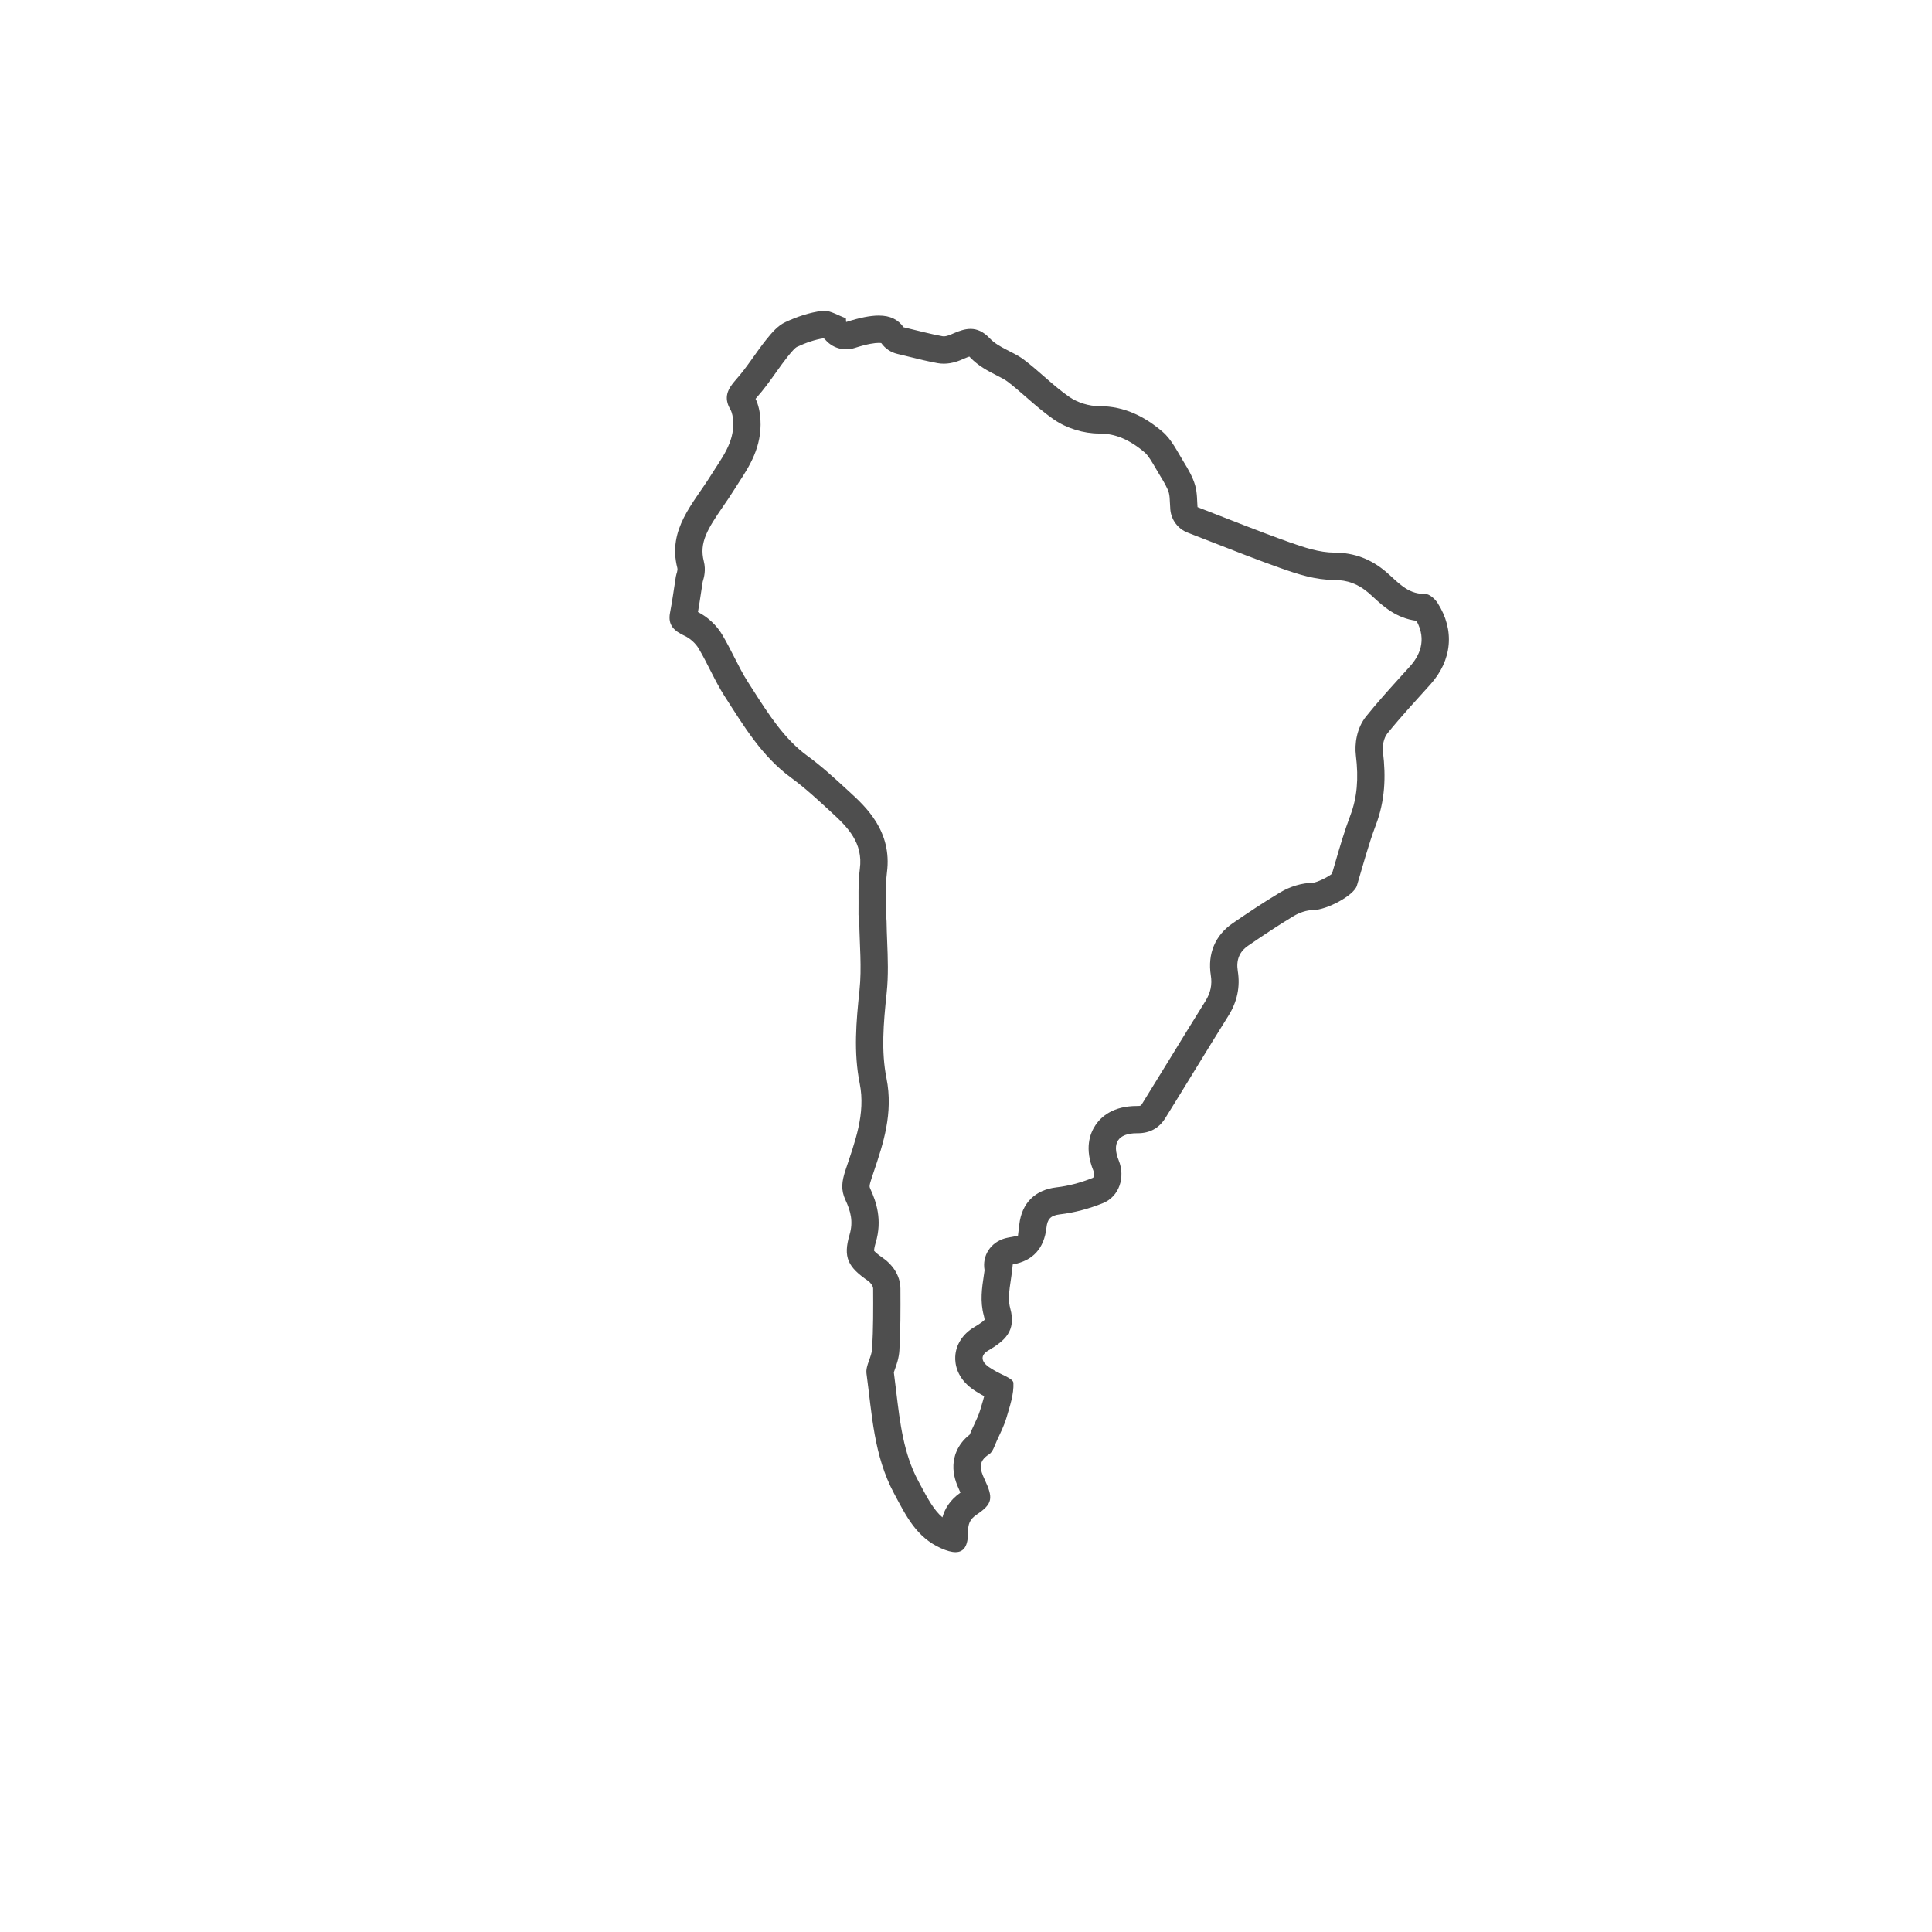 <?xml version="1.0" encoding="UTF-8"?>
<svg id="Layer_1" data-name="Layer 1" xmlns="http://www.w3.org/2000/svg" viewBox="0 0 800 800">
  <defs>
    <style>
      .cls-1 {
        fill: #fff;
      }

      .cls-2 {
        fill: #4e4e4e;
      }
    </style>
  </defs>
  <rect class="cls-1" width="800" height="800"/>
  <path class="cls-2" d="M340.86,140.06c.18,.07,.39,.16,.61,.26,.71,.91,1.57,1.71,2.55,2.38,1.9,1.29,4.11,1.95,6.35,1.95,1.16,0,2.33-.18,3.46-.54,5.46-1.76,8.47-2.12,10.04-2.12,.54,0,.88,.04,1.06,.08,0,.01,.02,.02,.03,.04,1.59,2.23,3.93,3.8,6.6,4.43,1.84,.44,3.54,.85,5.15,1.25,4.14,1.02,7.72,1.89,11.5,2.58,.85,.15,1.72,.23,2.6,.23,3.63,0,6.63-1.32,8.42-2.11l.07-.03c1.02-.45,1.68-.69,2.09-.81,.08,.08,.17,.17,.27,.28,3.46,3.66,7.65,5.79,11.01,7.5,1.74,.89,3.38,1.72,4.45,2.53,2.58,1.94,5.1,4.14,7.76,6.47,3.6,3.14,7.32,6.39,11.56,9.32,5.24,3.61,12.23,5.77,18.71,5.77h.08s.08,0,.08,0c6.47,0,12.42,2.5,18.72,7.87,1.44,1.23,3.02,3.95,4.55,6.58,.61,1.06,1.25,2.15,1.93,3.25,1.36,2.21,2.87,4.74,3.49,6.84,.31,1.06,.39,2.86,.45,4.31,.04,.88,.08,1.8,.16,2.71,.41,4.27,3.2,7.94,7.2,9.48,3.57,1.38,7.17,2.78,10.79,4.2,8.97,3.51,18.25,7.14,27.63,10.47,7.28,2.58,14.45,4.9,22.25,4.92,5.49,.02,9.85,1.65,14.14,5.28,.71,.6,1.46,1.29,2.25,2.02,3.77,3.48,9.26,8.53,17.66,9.61,4.46,8.1,1.1,14.66-2.65,18.82-1.13,1.25-2.26,2.5-3.39,3.75-4.93,5.44-10.03,11.07-14.81,17.01-3.98,4.94-4.8,11.57-4.24,16.12,1.2,9.68,.48,17.57-2.27,24.83-2.5,6.61-4.44,13.31-6.33,19.79-.43,1.48-.86,2.97-1.3,4.45-1.92,1.5-6.08,3.5-7.92,3.72-4.52,.05-9.36,1.48-13.63,4.04-6.82,4.07-13.44,8.52-19.58,12.73-7.25,4.97-10.46,12.64-9.03,21.59,.61,3.83-.11,7.22-2.26,10.66-4.83,7.71-9.64,15.57-14.3,23.17-3.89,6.35-7.92,12.91-11.91,19.33-.45,.73-.56,.9-1.87,.9h-.05s-.24,0-.24,0c-9.75,0-14.69,4.3-17.12,7.9-2.43,3.61-4.56,9.81-.89,18.88,.44,1.07,.35,2.02,.12,2.55-.15,.35-.3,.41-.43,.46-4.95,1.99-10.09,3.33-14.87,3.88-8.99,1.03-14.49,6.52-15.5,15.46-.18,1.57-.37,3.25-.55,4.59-1.22,.25-2.72,.53-4.13,.79-6.25,1.15-10.39,6.37-9.84,12.41,.03,.37,.09,.74,.15,1.09-.1,.74-.22,1.49-.33,2.26-.75,4.99-1.61,10.65,.02,16.52,.27,.96,.31,1.51,.31,1.75-.34,.41-1.37,1.3-4.36,3.08-4.71,2.81-7.55,7.25-7.78,12.17-.14,2.97,.59,8.66,7.05,13.37,1.01,.73,1.93,1.28,2.67,1.71,.21,.12,.41,.24,.61,.37,.55,.34,1.1,.65,1.65,.94-.32,1.25-.71,2.55-1.1,3.84-.18,.62-.37,1.23-.55,1.84-.57,1.94-1.59,4.13-2.68,6.46-.26,.57-.53,1.13-.79,1.7-.31,.68-.57,1.32-.8,1.88-.02,.05-.05,.11-.07,.17-5.53,4.32-6.62,9.63-6.75,12.59-.18,4.15,1.15,7.64,2.62,10.79,.11,.23,.21,.45,.3,.65-4.46,3.13-6.53,6.8-7.47,10.23-3.41-2.89-5.85-7.26-9.23-13.61l-.83-1.56c-6-11.22-7.5-23.76-9.09-37.04-.31-2.56-.62-5.19-.97-7.83,.12-.37,.3-.87,.44-1.27,.71-1.97,1.67-4.66,1.86-7.84,.48-8.3,.48-16.49,.43-25.58-.03-5.66-3.63-10.15-6.99-12.47-2.7-1.86-3.63-2.83-3.92-3.2,0-.38,.09-1.38,.69-3.39,2.77-9.4,.24-16.87-2.28-22.32-.34-.75-.5-1.09,.56-4.3,.31-.95,.63-1.9,.95-2.85,3.8-11.3,8.11-24.1,5.21-38.59-2.21-11.04-1.28-22.48,.07-35.2,.78-7.35,.49-14.52,.22-21.45-.11-2.87-.22-5.58-.25-8.29-.02-1.28-.18-2.33-.29-3.03,0-.02,0-.04,0-.06,.03-1.81,.02-3.59,0-5.32-.02-4.2-.04-8.17,.44-11.8,2.27-17.11-8.84-27.29-15.48-33.38l-1.42-1.3c-5.02-4.61-10.2-9.37-16.02-13.62-9.52-6.94-16.01-17.09-22.88-27.84-.62-.96-1.23-1.93-1.85-2.89-1.95-3.03-3.67-6.41-5.49-10-1.56-3.08-3.18-6.26-5.05-9.42-2.32-3.93-5.96-7.33-10.06-9.43,.48-2.72,.88-5.42,1.28-8.04,.23-1.51,.45-3.02,.69-4.52,.01-.04,.03-.09,.04-.13,.45-1.49,1.37-4.6,.41-8.34-1.98-7.7,1.57-13.38,8.02-22.75,1.52-2.21,3.09-4.49,4.58-6.89,.6-.97,1.25-1.95,1.92-3,4.27-6.55,9.59-14.7,8.94-25.93-.2-3.37-.86-6.23-2.03-8.69,.1-.11,.2-.23,.32-.36,3.1-3.47,5.67-7.08,8.16-10.58,1.67-2.35,3.25-4.56,4.89-6.61,1.81-2.25,3.05-3.56,3.69-3.9,3.95-1.85,7.62-3.06,10.95-3.58m.34-11.42c-.22,0-.45,.01-.67,.04-5.28,.63-10.58,2.44-15.43,4.71-3.02,1.42-5.52,4.34-7.69,7.04-4.39,5.45-8.03,11.54-12.68,16.74-3.52,3.93-5.18,7.4-2.34,12.3,.82,1.41,1.09,3.27,1.19,4.95,.52,8.88-4.85,15.33-9.17,22.29-7.34,11.79-18.08,22.42-13.95,38.44,.27,1.05-.42,2.34-.61,3.53-.8,4.99-1.44,10.01-2.41,14.97-1.02,5.25,1.77,7.59,6.06,9.6,2.29,1.07,4.53,3.11,5.82,5.28,3.82,6.46,6.71,13.49,10.76,19.79,7.89,12.27,15.39,24.87,27.58,33.75,5.82,4.25,11.14,9.23,16.46,14.12,6.88,6.3,13.34,12.74,11.91,23.55-.82,6.21-.44,12.58-.55,18.88-.02,.98,.29,1.96,.31,2.95,.12,9.47,1.09,19.04,.1,28.4-1.37,12.95-2.49,25.76,.09,38.62,2.52,12.6-2.05,24.33-5.81,35.66-1.65,4.98-2.07,8.34-.09,12.61,2.12,4.59,3.32,8.88,1.7,14.37-2.8,9.48-.58,13.42,7.66,19.11,1,.69,2.09,2.13,2.1,3.22,.05,8.28,.07,16.58-.41,24.85-.2,3.49-2.79,7.07-2.34,10.34,2.29,16.84,2.97,33.85,11.42,49.63,5,9.34,9.22,18.12,19.42,22.67,2.4,1.07,4.4,1.62,6.02,1.62,3.52,0,5.19-2.64,5.19-8.29,0-3.19,.55-5.23,3.63-7.3,6.64-4.46,6.81-6.84,3.22-14.53-1.8-3.87-2.99-7.37,1.8-10.35,1.61-1,2.32-3.6,3.22-5.56,1.47-3.19,3.08-6.37,4.06-9.72,1.37-4.7,3.07-9.6,2.85-14.34-.08-1.81-5.05-3.4-7.79-5.09-.85-.53-1.75-1-2.56-1.59-2.95-2.15-3.42-4.72-.14-6.67,6.75-4.02,11.82-7.99,9.16-17.58-1.44-5.22,.54-11.38,1.05-18.11-.34,.17-.49,.23-.52,.23-.06,0,.26-.19,.61-.25q12.43-2.28,13.88-15.26c.37-3.29,1.5-4.99,5.54-5.46,6.04-.7,12.13-2.35,17.79-4.62,6.84-2.75,9.41-10.77,6.57-17.76-2.88-7.11-.25-11.21,7.52-11.21,.05,0,.1,0,.16,0,.04,0,.09,0,.13,0,5.09,0,8.88-2.08,11.48-6.24,8.79-14.12,17.37-28.37,26.19-42.47,3.6-5.75,4.89-11.91,3.84-18.45-.73-4.55,.65-8,4.25-10.47,6.23-4.27,12.51-8.48,18.98-12.35,2.35-1.4,5.33-2.42,8.03-2.44,5.56-.03,16.85-6.03,18.06-10.09,2.52-8.42,4.77-16.96,7.87-25.17,3.75-9.91,4.2-19.88,2.92-30.22-.31-2.47,.32-5.77,1.82-7.63,5.64-7,11.78-13.6,17.8-20.28,9.01-10.01,10.24-22.53,2.96-33.84-1.08-1.67-3.37-3.67-5.08-3.67-.02,0-.03,0-.05,0-.11,0-.22,0-.33,0-7.19,0-11.07-5.08-15.84-9.14-6.09-5.18-12.97-7.95-21.43-7.97-6.18-.02-12.54-2.16-18.5-4.27-12.94-4.59-25.67-9.76-38.13-14.56-.21-2.21-.05-5.82-1.01-9.11-.99-3.38-2.85-6.58-4.72-9.62-2.68-4.34-5.01-9.29-8.77-12.49-7.35-6.27-15.76-10.58-26.06-10.58h-.16c-4.14,0-8.89-1.43-12.28-3.77-6.7-4.62-12.43-10.62-18.95-15.52-4.4-3.31-10.38-4.88-14.04-8.76-2.72-2.87-5.31-3.95-7.99-3.95-2.29,0-4.63,.78-7.17,1.9-1.22,.54-2.66,1.18-3.92,1.18-.2,0-.39-.02-.58-.05-4.85-.88-9.63-2.18-16.06-3.7-2.27-3.17-5.42-4.85-10.29-4.85-3.5,0-7.9,.87-13.5,2.67-.04-.53-.07-1.05-.11-1.58-3.02-1.03-6.17-3.1-9.07-3.1h0Z"/>
</svg>